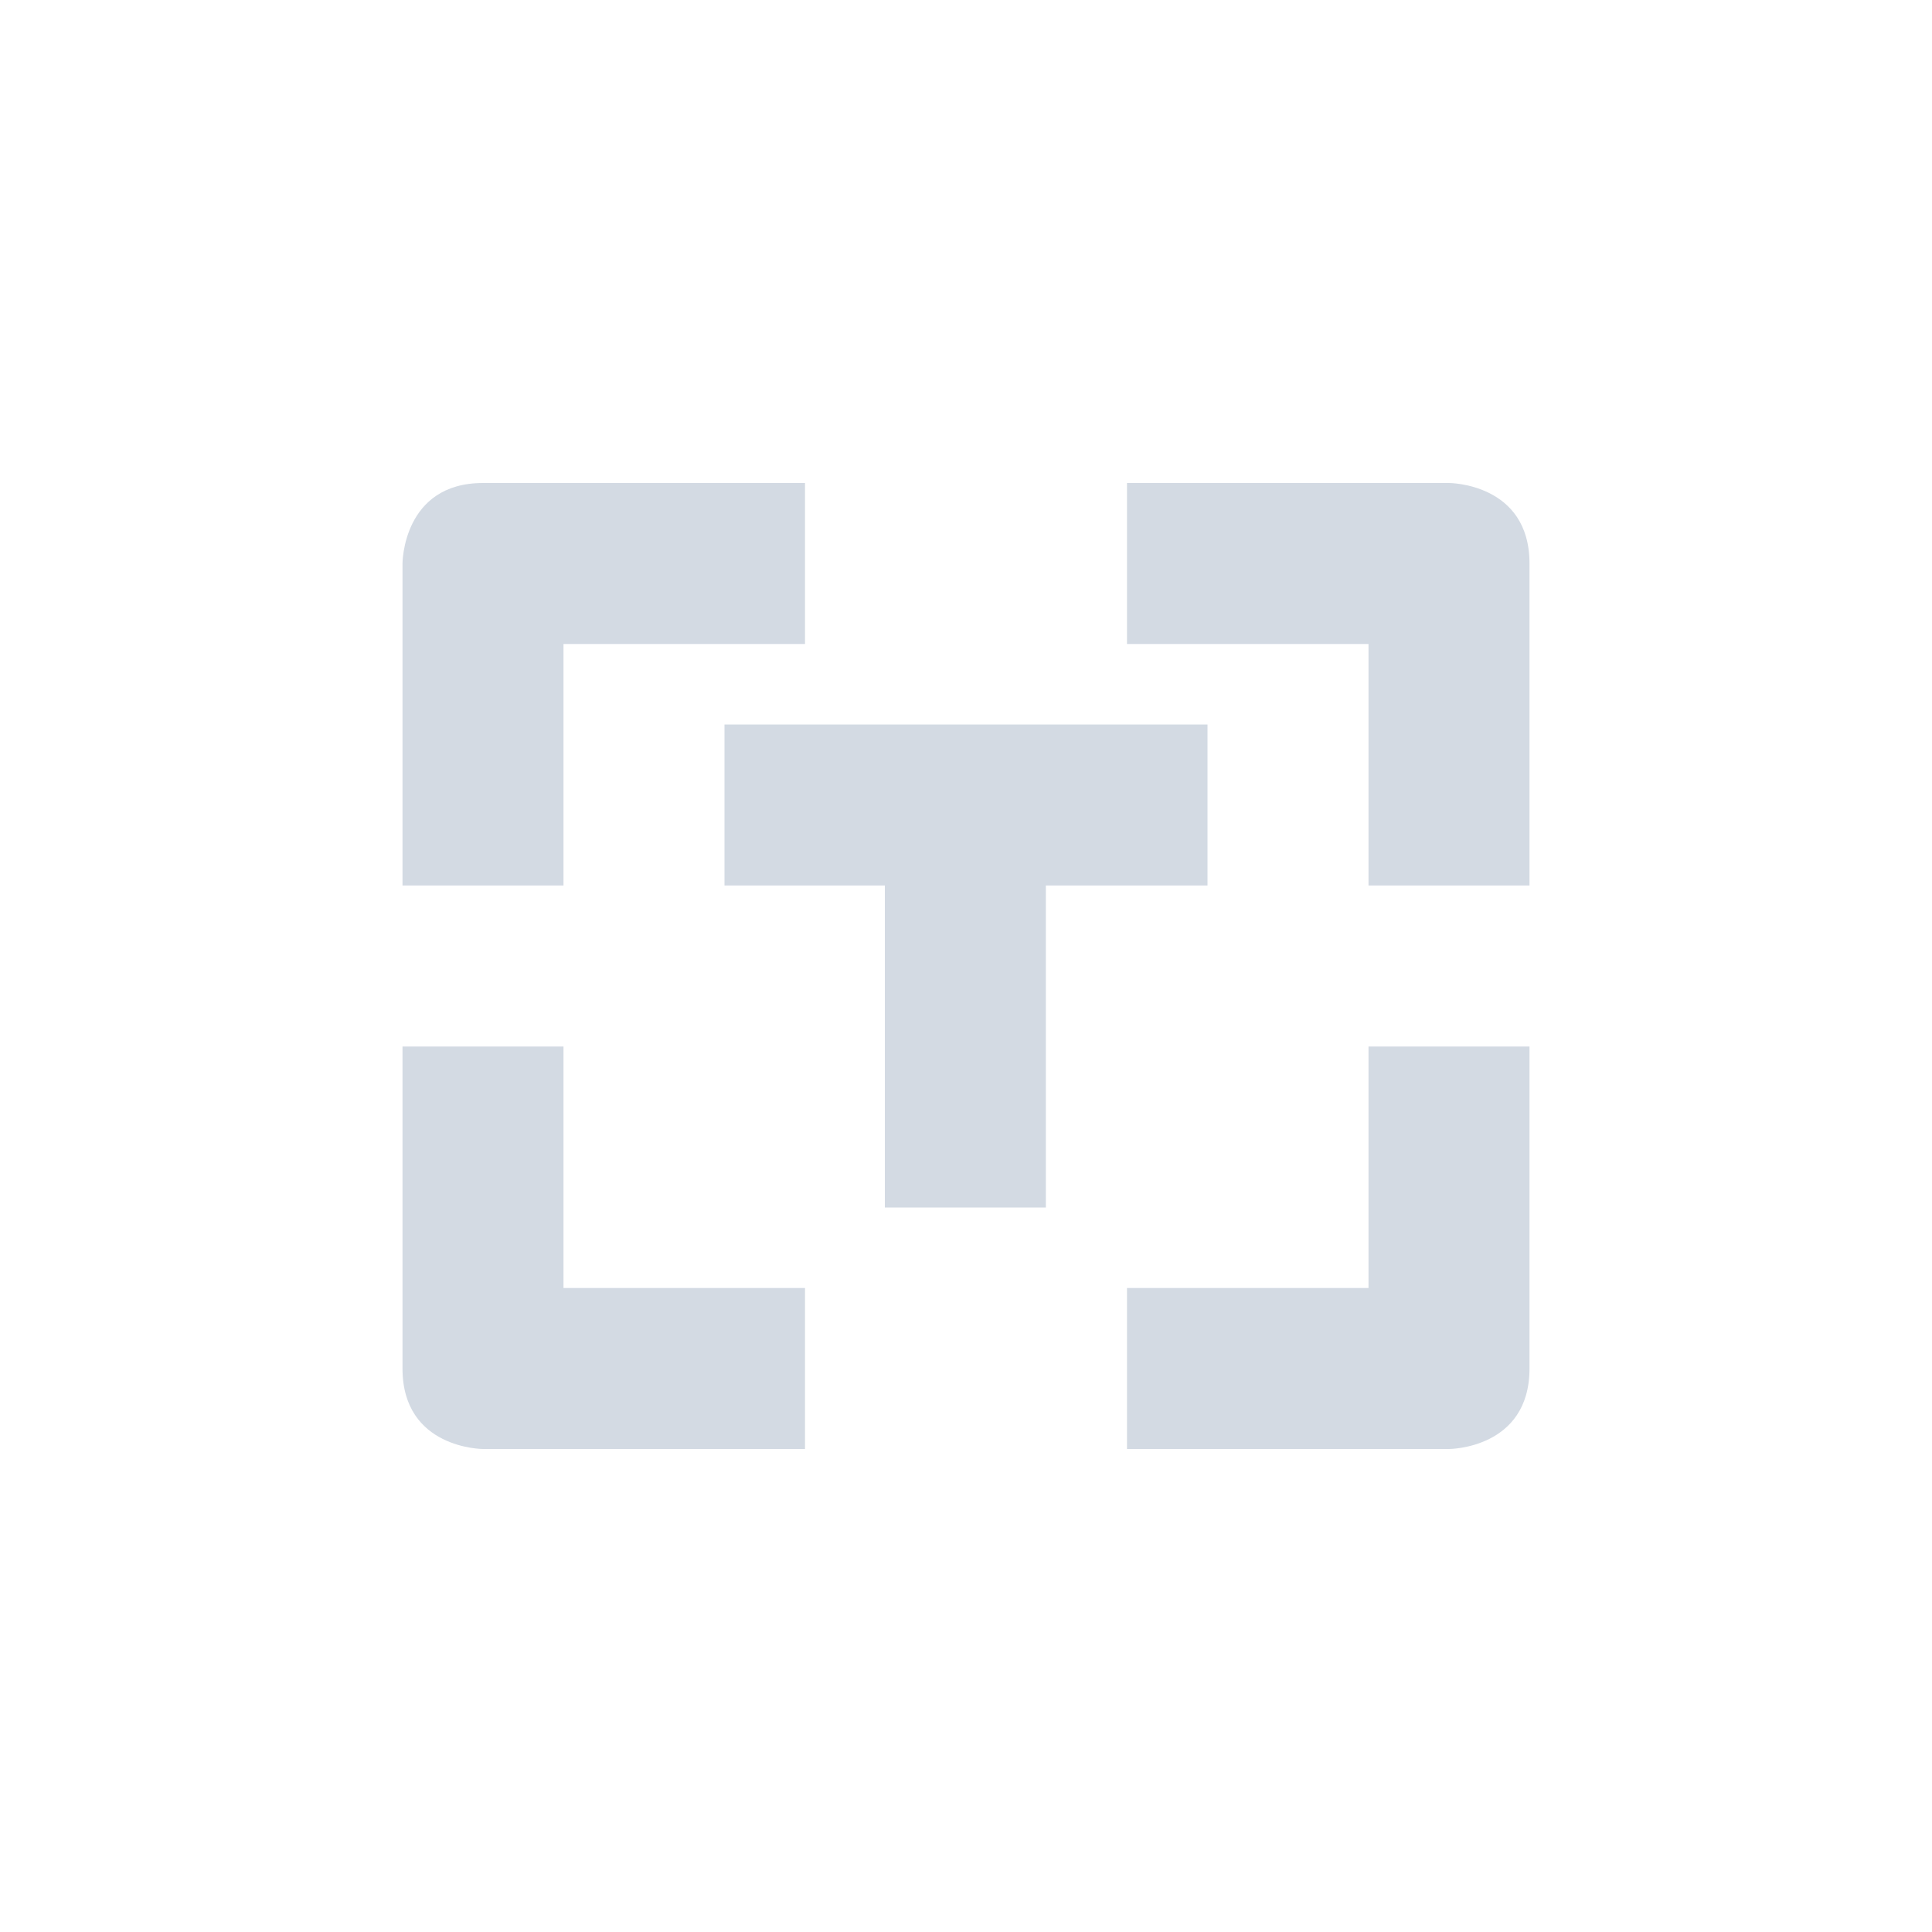 <svg xmlns="http://www.w3.org/2000/svg" width="12pt" height="12pt" version="1.1" viewBox="0 0 12 12">
 <g>
  <path style="fill:rgb(82.745%,85.49%,89.02%)" d="M 3 3 C 2.5 3 2.5 3.5 2.5 3.5 L 2.5 5.5 L 3.5 5.5 L 3.5 4 L 5 4 L 5 3 Z M 7 3 L 7 4 L 8.5 4 L 8.5 5.5 L 9.5 5.5 L 9.5 3.5 C 9.5 3 9 3 9 3 Z M 4.5 4.5 L 4.5 5.5 L 5.496 5.5 L 5.496 7.5 L 6.496 7.5 L 6.496 5.5 L 7.5 5.5 L 7.5 4.5 Z M 2.5 6.5 L 2.5 8.5 C 2.5 9 3 9 3 9 L 5 9 L 5 8 L 3.5 8 L 3.5 6.5 Z M 8.5 6.5 L 8.5 8 L 7 8 L 7 9 L 9 9 C 9 9 9.5 9 9.5 8.5 L 9.5 6.5 Z M 8.5 6.5"/>
 </g>
</svg>
